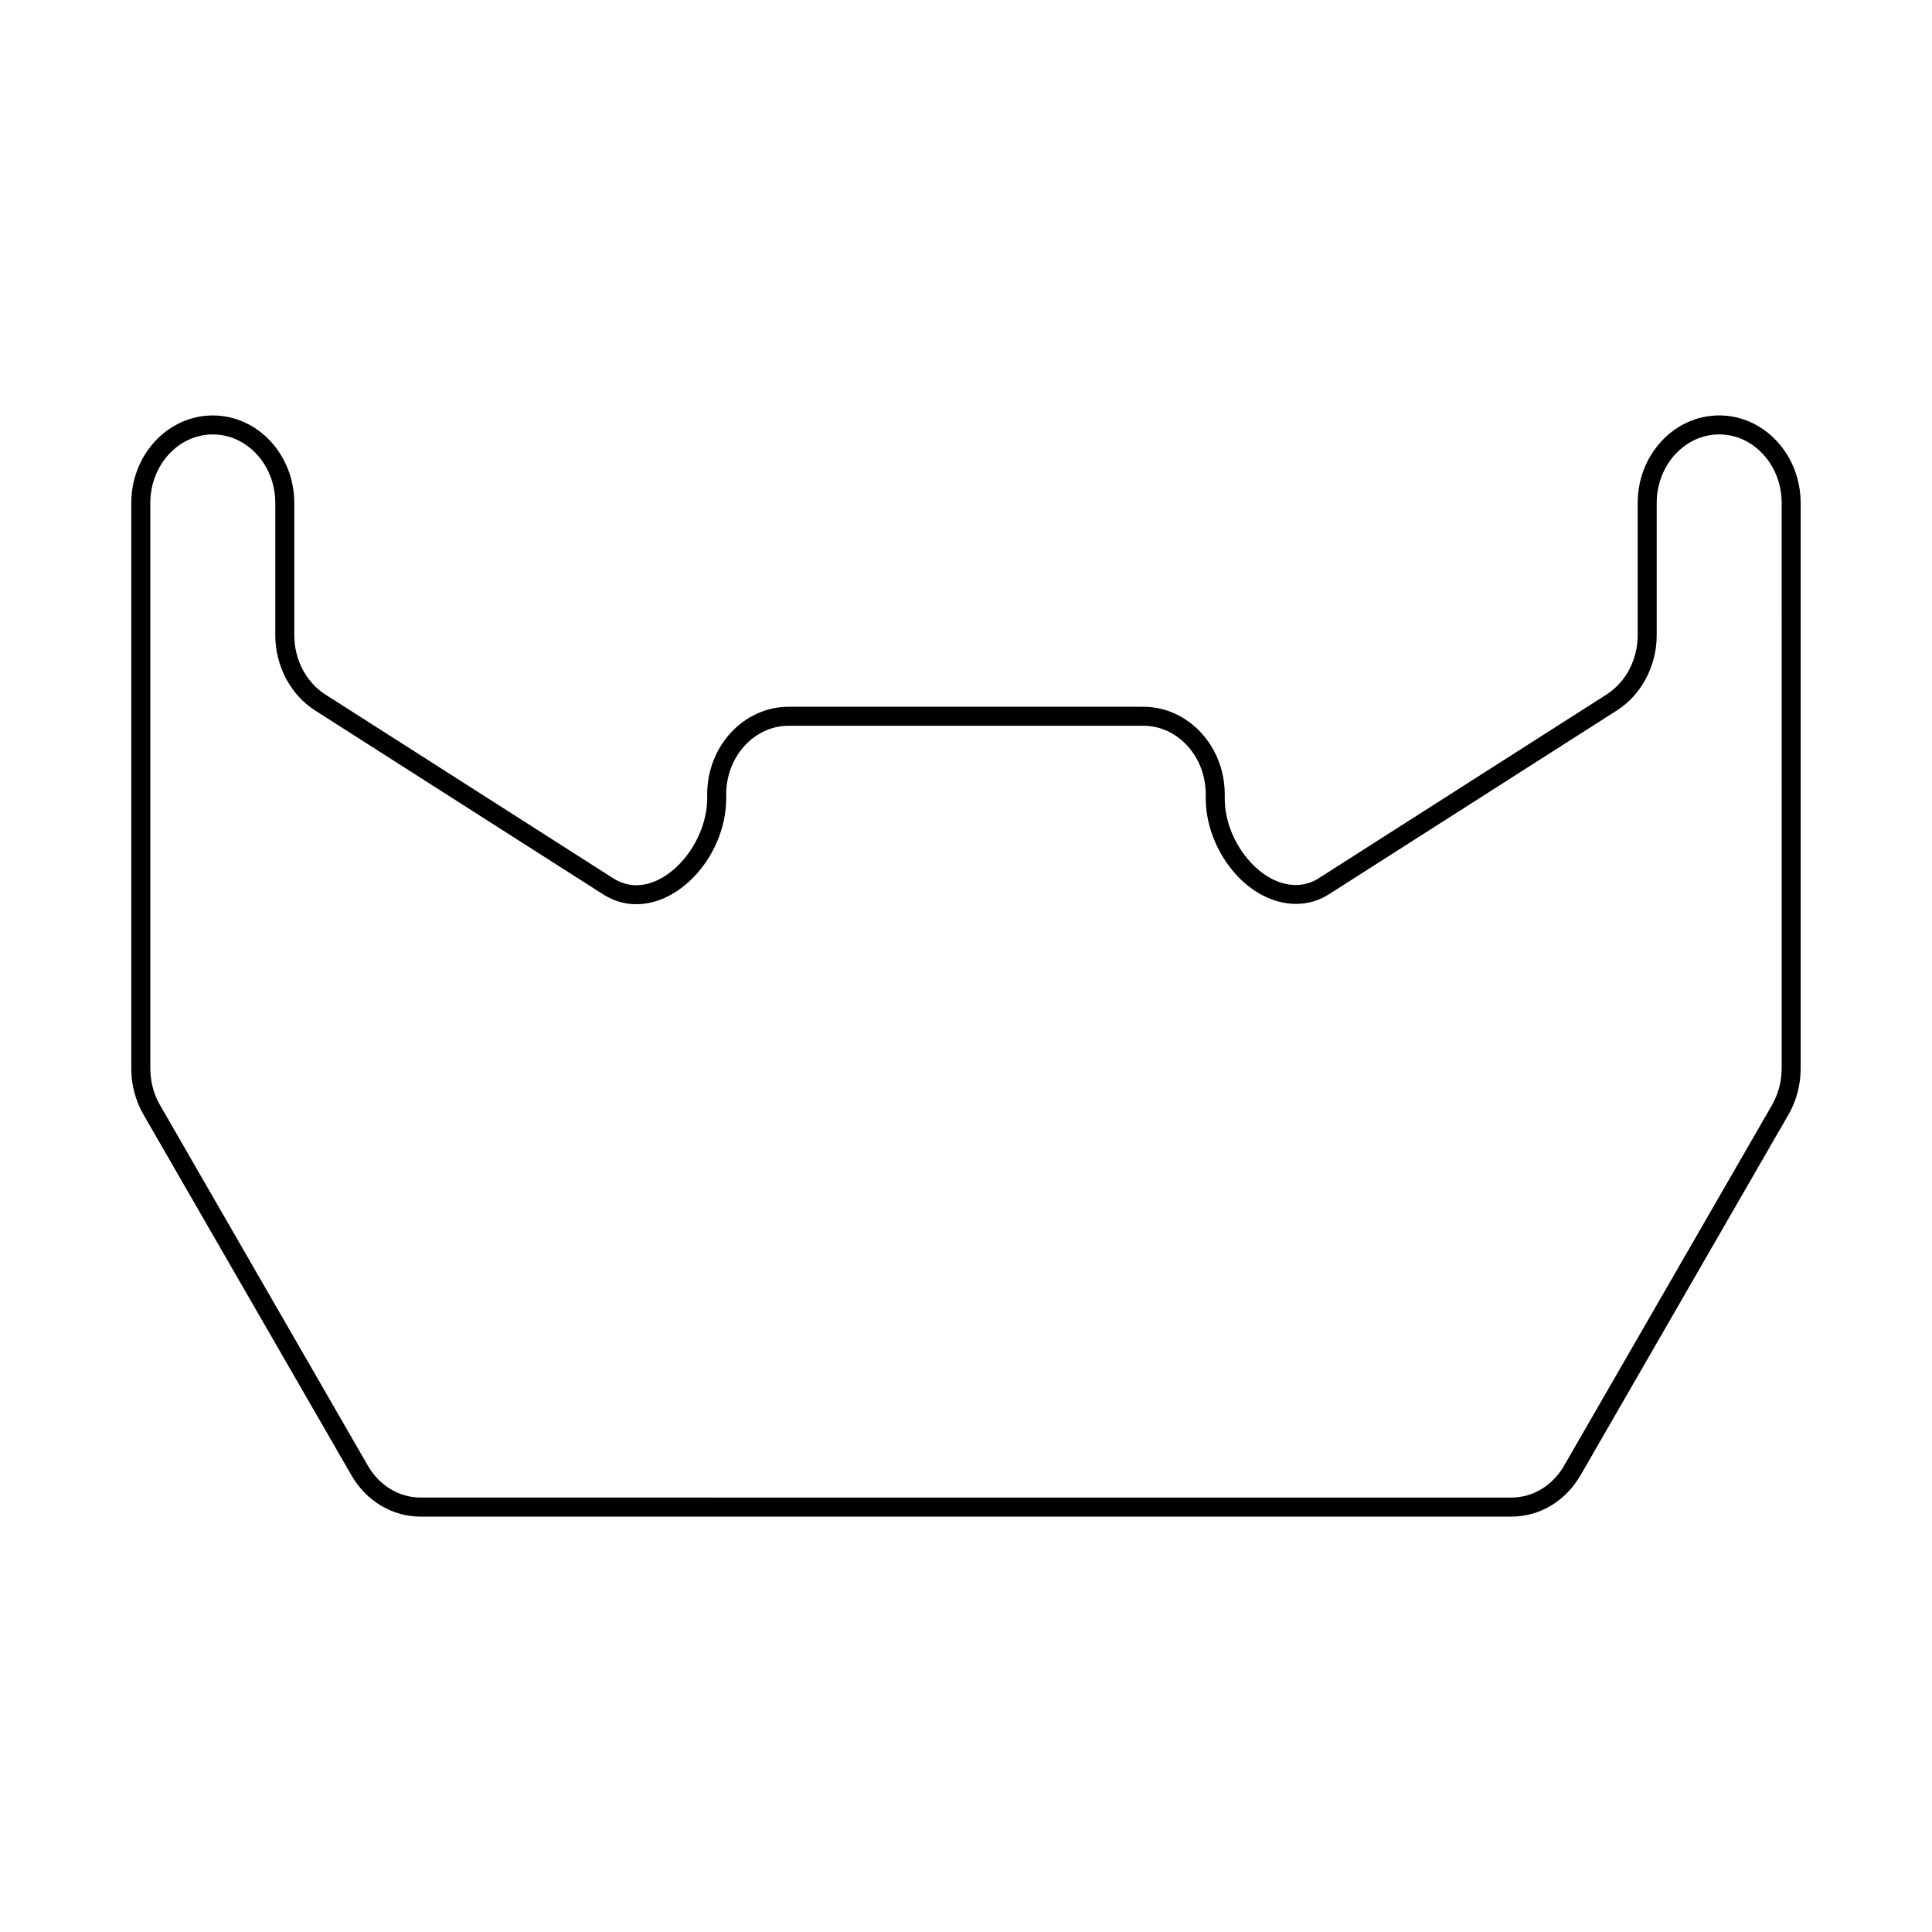 <?xml version="1.0" encoding="UTF-8"?>
<!-- Uploaded to: ICON Repo, www.svgrepo.com, Generator: ICON Repo Mixer Tools -->
<svg fill="#000000" width="800px" height="800px" version="1.1" viewBox="144 144 512 512" xmlns="http://www.w3.org/2000/svg">
 <path d="m599.6 254.09c-11.91 0-21.598 10.41-21.598 23.199v35.055c0 6.445-3.152 12.453-8.238 15.699l-76.309 48.715c-5.812 3.699-13.332 1.461-18.859-5.18-3.836-4.594-6.027-10.438-6.027-16.031v-1.047c0-12.793-9.688-23.199-21.598-23.199h-93.961c-11.91 0-21.598 10.41-21.598 23.199v1.047c0 11.418-9.473 23.051-18.773 23.051-2.144 0-4.203-0.621-6.109-1.832l-76.309-48.715c-5.078-3.246-8.23-9.254-8.23-15.699v-35.055c0-12.793-9.688-23.199-21.598-23.199-11.91 0-21.598 10.41-21.598 23.199v149.87c0 4.324 1.117 8.551 3.238 12.223l55.086 95.547c3.965 6.879 10.828 10.984 18.359 10.984h289.03c7.531 0 14.395-4.106 18.363-10.984l55.09-95.547c2.117-3.672 3.234-7.894 3.234-12.223v-149.88c-0.004-12.789-9.691-23.199-21.598-23.199zm16.555 173.07c0 3.441-0.887 6.797-2.562 9.703l-55.086 95.543c-3.047 5.301-8.281 8.465-13.992 8.465l-289.04-0.004c-5.707 0-10.938-3.164-13.996-8.465l-55.082-95.547c-1.676-2.902-2.562-6.258-2.562-9.703v-149.86c0-10.016 7.43-18.164 16.559-18.164 9.129 0 16.559 8.148 16.559 18.164v35.055c0 8.141 4.047 15.785 10.559 19.941l76.309 48.715c2.731 1.742 5.699 2.629 8.82 2.625 12.238 0 23.809-13.648 23.809-28.086v-1.047c0-10.016 7.43-18.164 16.559-18.164h93.965c9.129 0 16.559 8.148 16.559 18.164v1.047c0 6.758 2.625 13.773 7.195 19.262 7.164 8.594 17.551 11.227 25.441 6.195l76.309-48.715c6.516-4.156 10.566-11.801 10.566-19.941v-35.055c0-10.016 7.43-18.164 16.559-18.164 9.129 0 16.555 8.148 16.555 18.164l0.008 149.88z"/>
</svg>